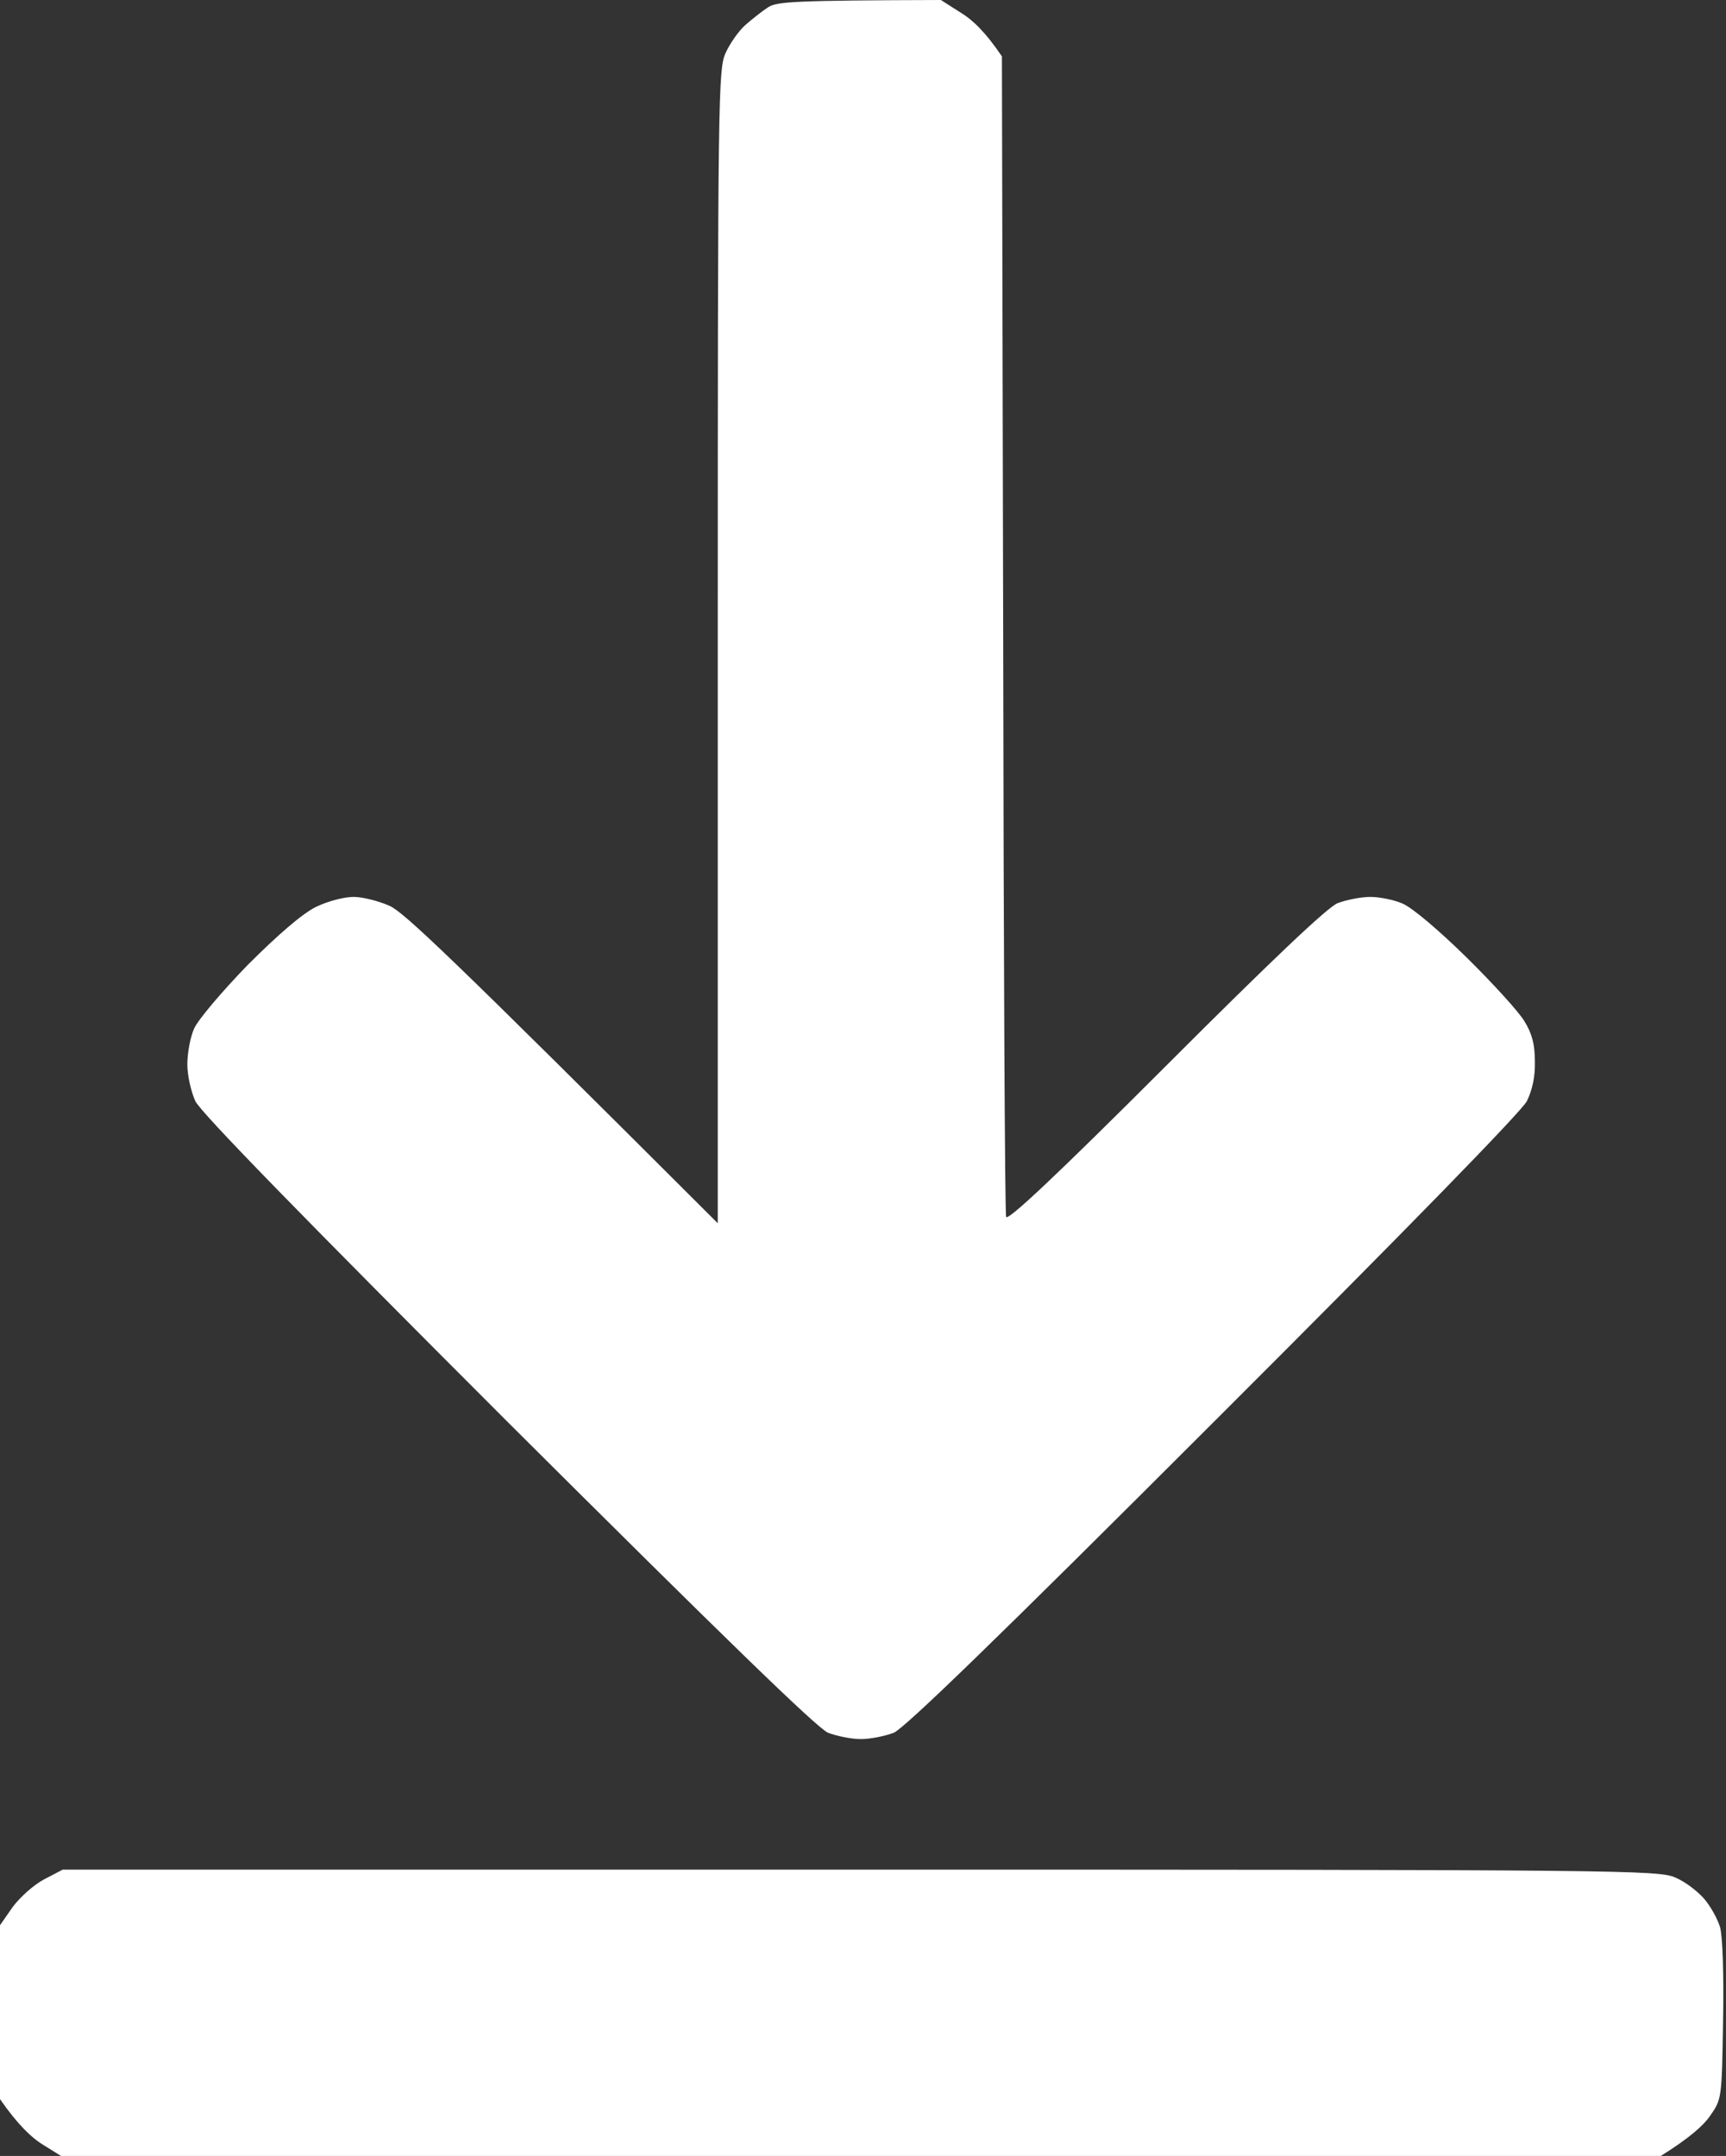 <?xml version="1.0" encoding="UTF-8"?> <svg xmlns="http://www.w3.org/2000/svg" width="410" height="512" viewBox="0 0 410 512" fill="none"><rect x="0" y="0" width="410" height="512" fill="#333333" stroke="none"/><path d="M182.5 1.7C181.1 2.6 178.7 4.5 177.1 5.9C175.5 7.3 173.4 10.3 172.4 12.5C170.6 16.3 170.5 22.3 170.5 153.5V290.5C106.4 226.5 95.9 216.6 92.5 215.1C90 214 86.2 213 84 213C81.7 213 77.9 214 75 215.4C71.8 217 66.1 221.9 58.8 229.2C52.7 235.5 47 242.2 46.1 244.3C45.2 246.3 44.5 250.1 44.5 252.8C44.5 255.4 45.4 259.3 46.4 261.5C47.7 264.2 71.3 288.4 120.6 337.7C171.8 388.7 194.1 410.4 196.7 411.5C198.8 412.3 202.3 413 204.5 413C206.7 413 210.2 412.3 212.3 411.5C214.9 410.4 237.1 388.9 288.3 337.7C333.6 292.5 361.4 264 362.7 261.5C364 258.8 364.7 255.7 364.6 252C364.6 248 363.9 245.4 362.1 242.5C360.8 240.3 354.6 233.5 348.3 227.3C341.9 221 335.4 215.5 333.2 214.6C331.2 213.7 327.7 213 325.5 213C323.3 213 319.8 213.7 317.7 214.5C315.2 215.6 302.4 227.7 276.8 253.3C251.2 278.9 239.4 290 239 289C238.7 288.2 238.4 225.8 238.3 150.4L238 13.4C234.1 7.6 230.9 4.6 228.2 3L223.5 0C188.2 0.1 184.6 0.4 182.5 1.7ZM10.5 446.3C8 447.6 4.7 450.6 3 452.9L0 457.2V498.5C4.3 504.7 7.6 507.7 10 509.2L14.5 512H394.5C401.4 507.7 404.7 504.7 406.2 502.5C409 498.5 409 498.4 409.3 480C409.5 468.8 409.2 460 408.6 457.7C408 455.7 406.3 452.6 404.7 450.8C403.2 449.1 400.2 446.8 398 445.9C394.2 444.1 385.1 444 204.5 444H14.9L10.5 446.3Z" fill="white"></path></svg> 